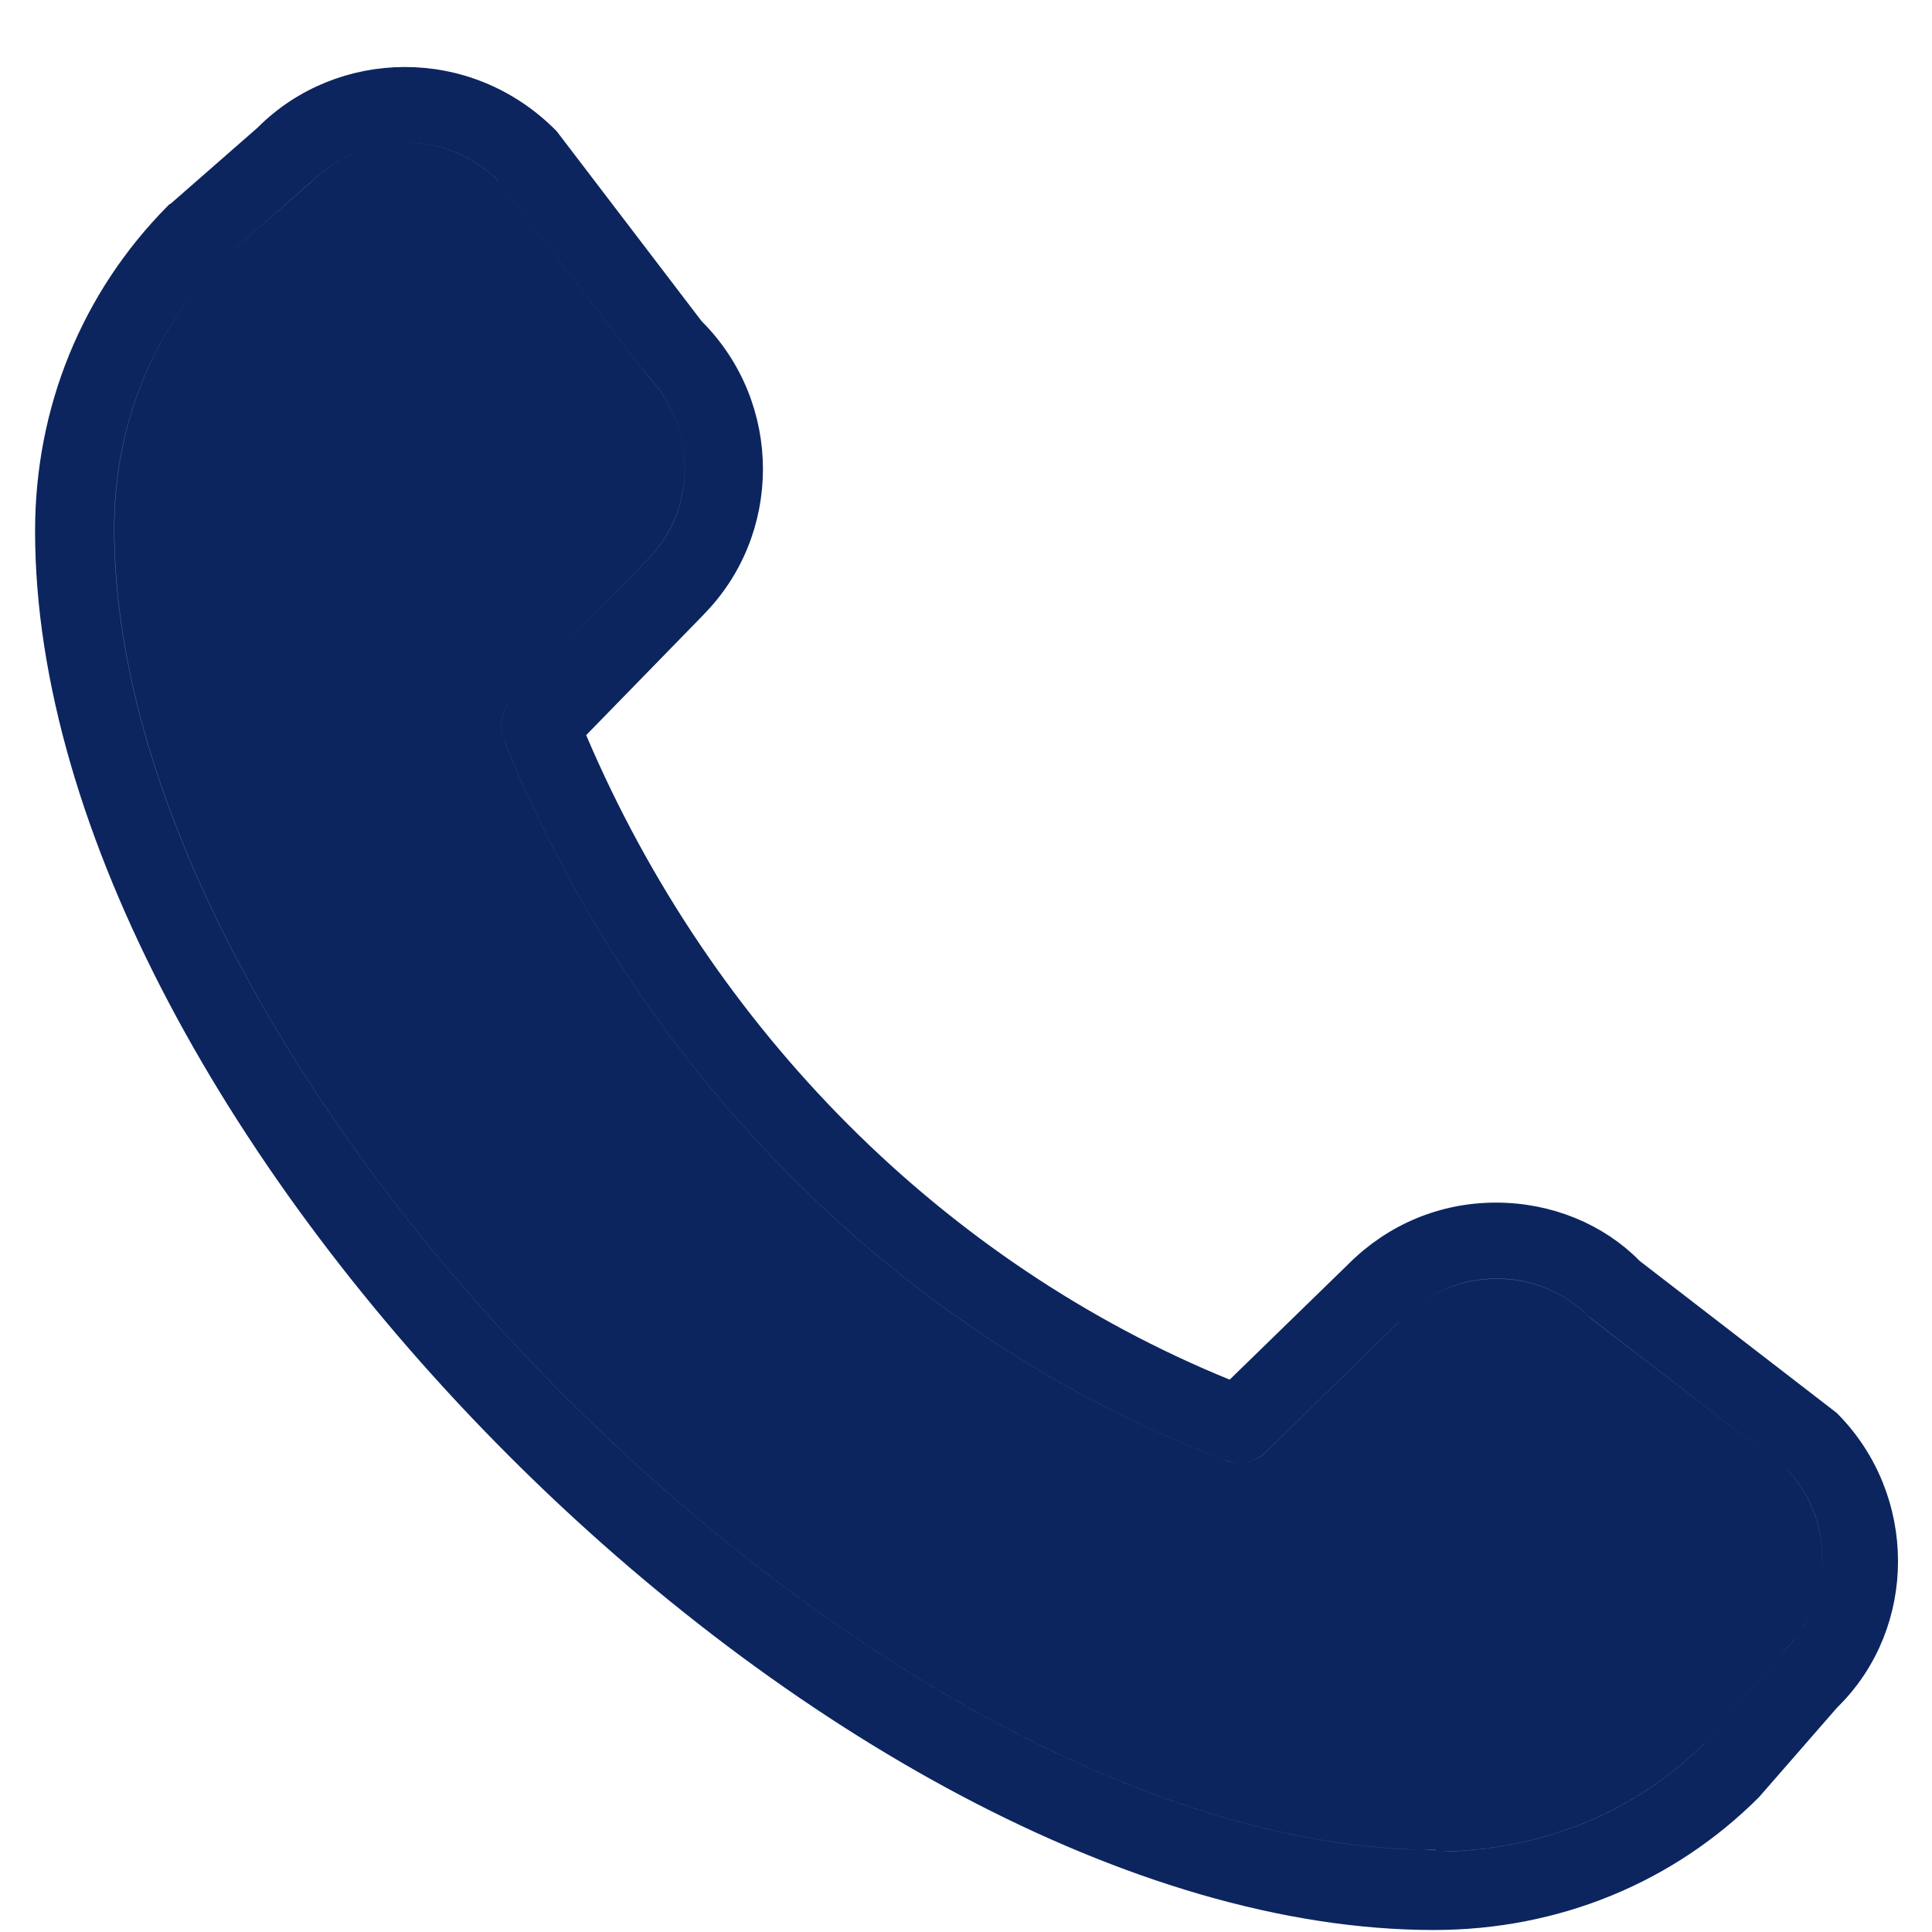 <svg width="16" height="16" viewBox="0 0 16 16" fill="none" xmlns="http://www.w3.org/2000/svg">
<path d="M1.497 1.778L1.485 1.788L1.476 1.793C0.788 2.488 0.414 3.408 0.414 4.398C0.414 6.838 2.038 9.705 4.302 11.969C6.565 14.233 9.431 15.86 11.874 15.86C12.876 15.86 13.794 15.481 14.477 14.799L15.13 14.05L15.13 14.05L15.137 14.044C15.747 13.439 15.751 12.422 15.129 11.794L13.502 10.539L13.496 10.534L13.49 10.528C13.218 10.251 12.82 10.083 12.389 10.083C11.959 10.083 11.56 10.25 11.255 10.555L11.254 10.556L10.27 11.514L10.212 11.57L10.137 11.54C7.74 10.562 5.794 8.609 4.741 6.137L4.708 6.061L4.766 6.002L5.724 5.019L5.724 5.019L5.725 5.017C6.351 4.397 6.352 3.376 5.725 2.749L5.719 2.744L5.714 2.737L4.517 1.168C3.858 0.503 2.829 0.536 2.223 1.142L2.223 1.142L2.217 1.148L1.497 1.778ZM14.205 14.521L14.206 14.521L14.199 14.528C13.603 15.124 12.78 15.458 11.887 15.458H11.764V15.443C9.441 15.388 6.734 13.795 4.603 11.664C2.434 9.494 0.822 6.729 0.822 4.378C0.822 3.485 1.156 2.663 1.765 2.054L1.765 2.053L1.771 2.048L2.488 1.42C2.979 0.94 3.743 0.938 4.216 1.411L4.221 1.417L4.226 1.423L5.424 2.992C5.913 3.494 5.916 4.256 5.444 4.729C5.444 4.729 5.444 4.729 5.443 4.73L4.333 5.865C4.276 5.928 4.261 6.012 4.288 6.082C5.388 8.815 7.542 10.968 10.189 11.978C10.268 12.007 10.345 11.989 10.398 11.935L10.399 11.934L11.536 10.823C11.536 10.823 11.537 10.823 11.537 10.823C11.765 10.595 12.066 10.465 12.395 10.465C12.722 10.465 13.021 10.593 13.248 10.817L14.875 12.073L14.882 12.078L14.888 12.084C15.328 12.532 15.325 13.295 14.858 13.766L14.205 14.521ZM12.011 15.197V15.208C12.791 15.179 13.501 14.874 14.021 14.356L14.674 13.601L14.673 13.601L14.68 13.594C15.056 13.218 15.054 12.613 14.717 12.263L13.091 11.009L13.085 11.004L13.079 10.998C12.896 10.815 12.657 10.713 12.395 10.713C12.133 10.713 11.894 10.815 11.711 10.998L11.71 10.999L10.573 12.11C10.573 12.111 10.573 12.111 10.573 12.111C10.447 12.236 10.267 12.27 10.102 12.21L10.102 12.21L10.101 12.209C7.387 11.174 5.183 8.969 4.058 6.173L4.058 6.172C3.995 6.011 4.032 5.826 4.153 5.696L4.153 5.696L4.155 5.694L5.267 4.556L5.267 4.556L5.268 4.555C5.642 4.181 5.647 3.571 5.242 3.16L5.237 3.155L5.232 3.148L4.035 1.58C3.66 1.211 3.054 1.21 2.659 1.599L2.659 1.599L2.654 1.604L1.937 2.231C1.378 2.792 1.07 3.55 1.07 4.378C1.07 6.632 2.627 9.337 4.778 11.489C6.929 13.64 9.634 15.197 11.887 15.197H12.011Z" fill="#0C255F" stroke="#0C255F" stroke-width="0.247"/>
</svg>
